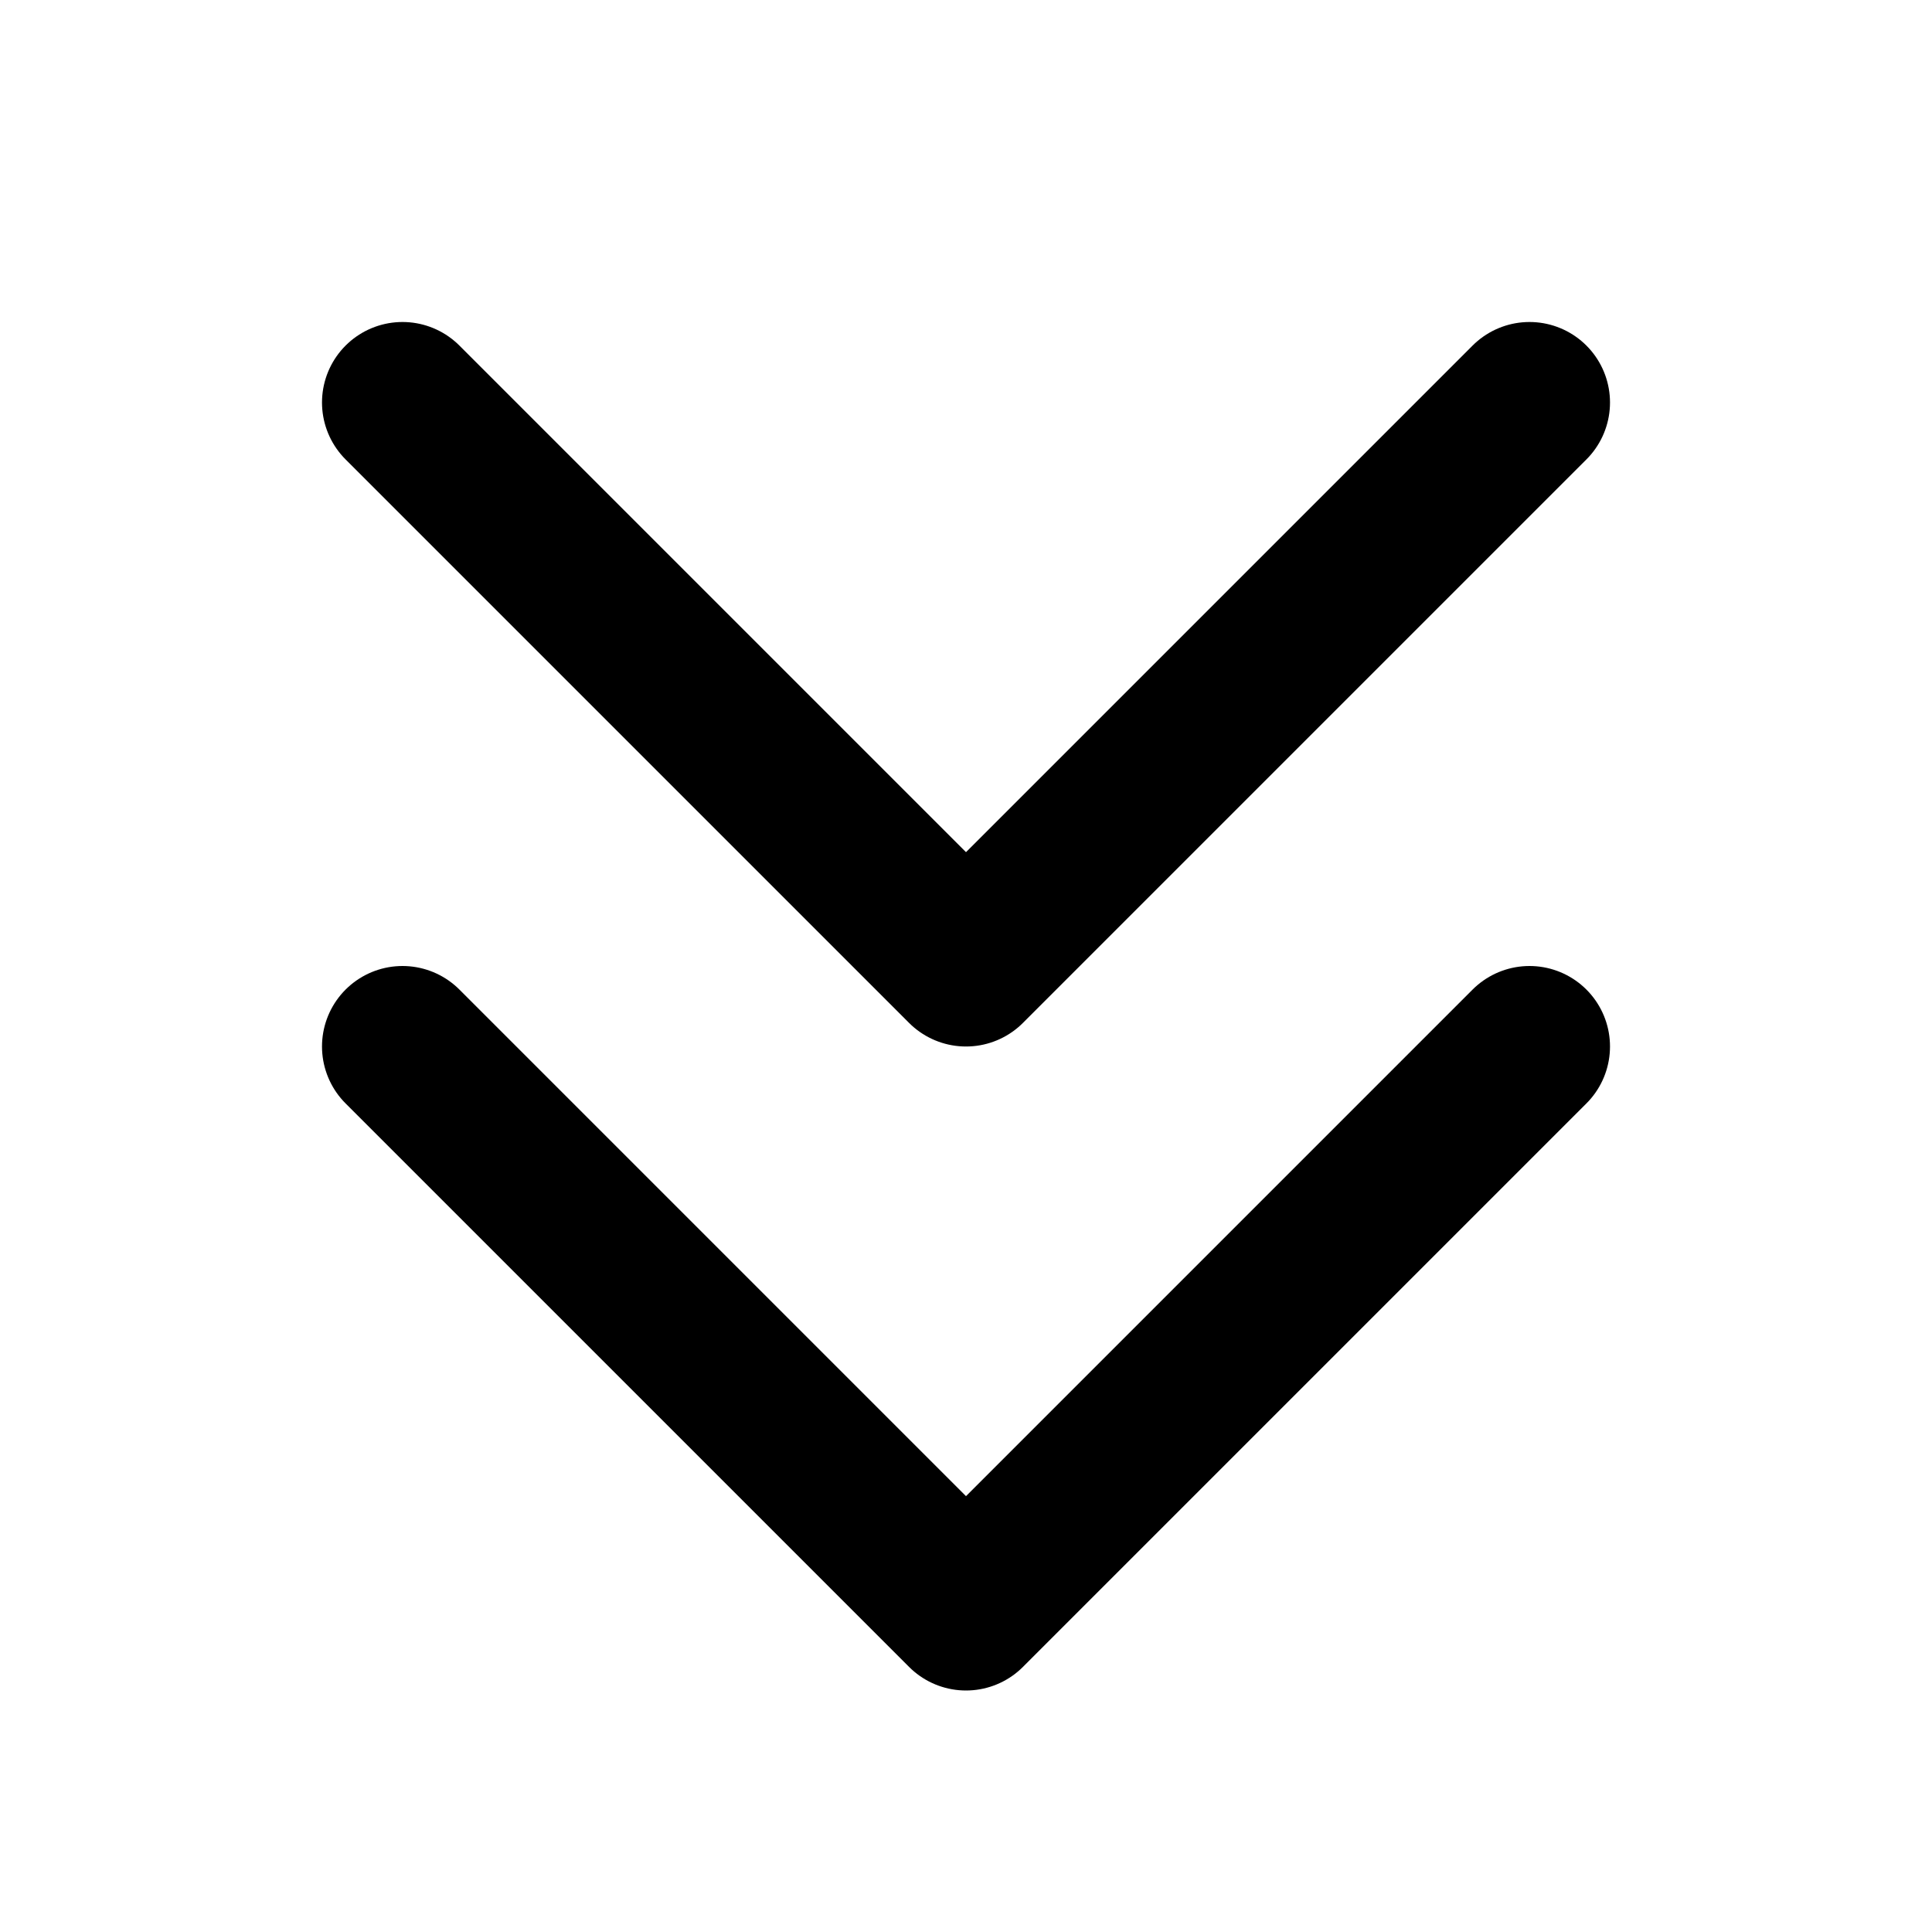 <svg width="24" height="24" viewBox="0 0 24 24" fill="none" xmlns="http://www.w3.org/2000/svg">
<path d="M19 13L12 20L5 13M19 5L12 12L5 5" stroke="currentColor" stroke-width="2" stroke-linecap="round" stroke-linejoin="round"/>
</svg>
